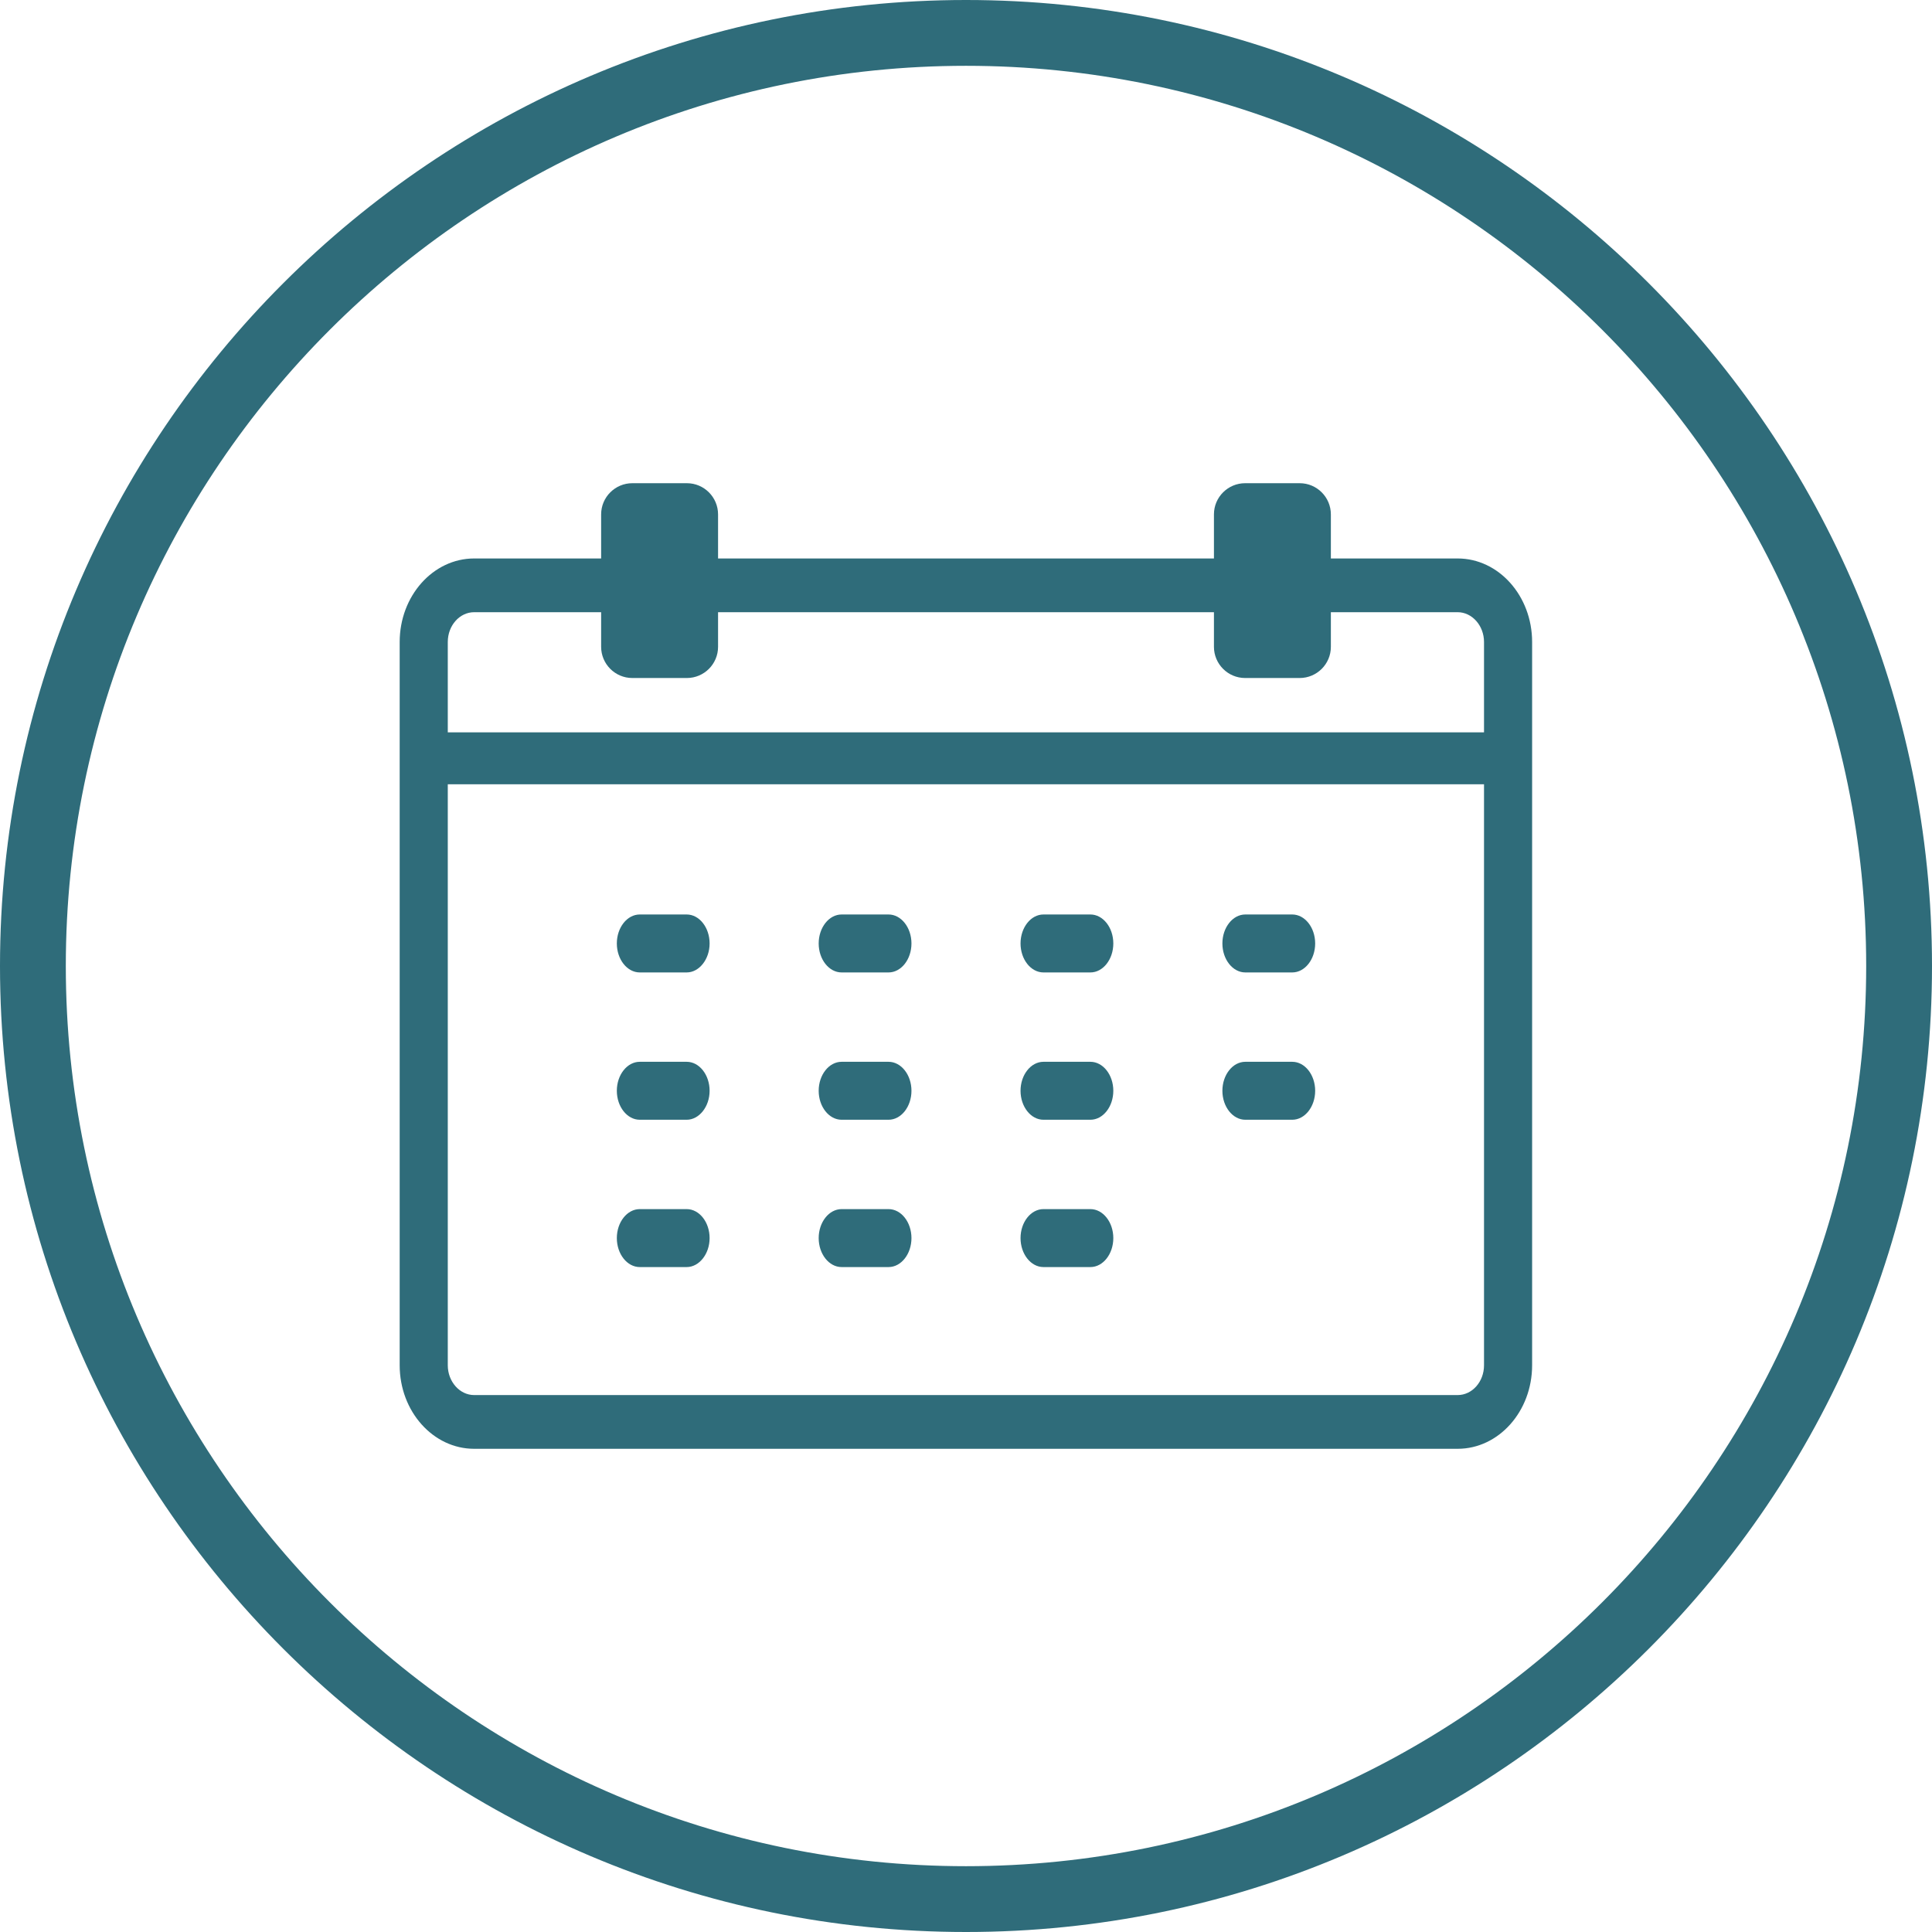 <?xml version="1.0" encoding="utf-8"?>
<!-- Generator: Adobe Illustrator 26.1.0, SVG Export Plug-In . SVG Version: 6.00 Build 0)  -->
<svg version="1.1" xmlns="http://www.w3.org/2000/svg" xmlns:xlink="http://www.w3.org/1999/xlink" x="0px" y="0px"
	 viewBox="0 0 96 96" style="enable-background:new 0 0 96 96;" xml:space="preserve">
<style type="text/css">
	.st0{clip-path:url(#SVGID_00000137815918530848593530000012515044302653894026_);fill:#2F6C7A;}
	.st1{fill:#2F6C7A;}
	.st2{fill:none;stroke:#2F6C7A;stroke-width:4;stroke-miterlimit:10;}
	.st3{clip-path:url(#SVGID_00000151537828848652710570000010436347161891917716_);fill:#2F6C7A;}
	.st4{clip-path:url(#SVGID_00000182502750074276311250000014781260850263749050_);fill:#2F6C7A;}
	.st5{clip-path:url(#SVGID_00000049200549516062426330000011338167573811997074_);fill:#2F6C7A;}
	.st6{clip-path:url(#SVGID_00000063622416403209050660000000169828783252372369_);fill:#2F6C7A;}
	.st7{clip-path:url(#SVGID_00000165196095427581852690000012662287167708046479_);fill:#2F6C7A;}
	.st8{clip-path:url(#SVGID_00000122720260754029703980000009318699367259319220_);fill:#2F6C7A;}
	.st9{clip-path:url(#SVGID_00000140706486242436343450000004172805288132082346_);fill:#FFED00;}
	.st10{clip-path:url(#SVGID_00000140706486242436343450000004172805288132082346_);fill:#2F6C7A;}
	.st11{clip-path:url(#SVGID_00000121254572787114641760000011667826831730000535_);fill:#FFED00;}
	.st12{clip-path:url(#SVGID_00000121254572787114641760000011667826831730000535_);fill:#2F6C7A;}
	.st13{clip-path:url(#SVGID_00000121254572787114641760000011667826831730000535_);fill:none;stroke:#2F6C7A;stroke-width:2.787;}
	.st14{fill:#FFFFFF;}
	.st15{fill:none;stroke:#2F6C7A;stroke-width:2.787;}
</style>
<g id="Ebene_2">
</g>
<g id="Ebene_1">
</g>
<g id="Ebene_3">
	<g>
		<g>
			<path class="st1" d="M48,96C21.53,96,0,74.47,0,48C0,21.53,21.53,0,48,0s48,21.53,48,48C96,74.47,74.47,96,48,96z M48,3.27
				C23.34,3.27,3.27,23.34,3.27,48c0,24.66,20.06,44.73,44.73,44.73S92.73,72.66,92.73,48C92.73,23.34,72.66,3.27,48,3.27z"/>
			<path class="st1" d="M34.12,48.32h-2.33c-0.63,0-1.14-0.65-1.14-1.44s0.51-1.44,1.14-1.44h2.33c0.63,0,1.14,0.65,1.14,1.44
				S34.74,48.32,34.12,48.32"/>
			<path class="st1" d="M34.12,55.64h-2.33c-0.63,0-1.14-0.65-1.14-1.44s0.51-1.44,1.14-1.44h2.33c0.63,0,1.14,0.65,1.14,1.44
				S34.74,55.64,34.12,55.64"/>
			<path class="st1" d="M34.12,62.96h-2.33c-0.63,0-1.14-0.65-1.14-1.44s0.51-1.44,1.14-1.44h2.33c0.63,0,1.14,0.65,1.14,1.44
				S34.74,62.96,34.12,62.96"/>
			<path class="st1" d="M44.15,48.32h-2.33c-0.63,0-1.14-0.65-1.14-1.44s0.51-1.44,1.14-1.44h2.33c0.63,0,1.14,0.65,1.14,1.44
				S44.78,48.32,44.15,48.32"/>
			<path class="st1" d="M44.15,55.64h-2.33c-0.63,0-1.14-0.65-1.14-1.44s0.51-1.44,1.14-1.44h2.33c0.63,0,1.14,0.65,1.14,1.44
				S44.78,55.64,44.15,55.64"/>
			<path class="st1" d="M44.15,62.96h-2.33c-0.63,0-1.14-0.65-1.14-1.44s0.51-1.44,1.14-1.44h2.33c0.63,0,1.14,0.65,1.14,1.44
				S44.78,62.96,44.15,62.96"/>
			<path class="st1" d="M54.18,48.32h-2.33c-0.63,0-1.14-0.65-1.14-1.44s0.51-1.44,1.14-1.44h2.33c0.63,0,1.14,0.65,1.14,1.44
				S54.81,48.32,54.18,48.32"/>
			<path class="st1" d="M54.18,55.64h-2.33c-0.63,0-1.14-0.65-1.14-1.44s0.51-1.44,1.14-1.44h2.33c0.63,0,1.14,0.65,1.14,1.44
				S54.81,55.64,54.18,55.64"/>
			<path class="st1" d="M54.18,62.96h-2.33c-0.63,0-1.14-0.65-1.14-1.44s0.51-1.44,1.14-1.44h2.33c0.63,0,1.14,0.65,1.14,1.44
				S54.81,62.96,54.18,62.96"/>
			<path class="st1" d="M64.21,48.32h-2.33c-0.63,0-1.14-0.65-1.14-1.44s0.51-1.44,1.14-1.44h2.33c0.63,0,1.14,0.65,1.14,1.44
				S64.84,48.32,64.21,48.32"/>
			<path class="st1" d="M64.21,55.64h-2.33c-0.63,0-1.14-0.65-1.14-1.44s0.51-1.44,1.14-1.44h2.33c0.63,0,1.14,0.65,1.14,1.44
				S64.84,55.64,64.21,55.64"/>
			<path class="st1" d="M23.56,30.42c-0.72,0-1.31,0.66-1.31,1.48v35.94c0,0.81,0.59,1.48,1.31,1.48h48.87
				c0.72,0,1.31-0.66,1.31-1.48V31.9c0-0.81-0.59-1.48-1.31-1.48H23.56z M72.43,71.99H23.56c-2.04,0-3.7-1.86-3.7-4.15V31.9
				c0-2.29,1.66-4.15,3.7-4.15h48.87c2.04,0,3.7,1.86,3.7,4.15v35.94C76.13,70.13,74.47,71.99,72.43,71.99"/>
		</g>
		<rect x="20.65" y="36.39" class="st1" width="55.21" height="2.58"/>
		<g>
			<path class="st1" d="M31.42,24.01c-0.85,0-1.55,0.69-1.55,1.55v6.58c0,0.85,0.69,1.55,1.55,1.55h2.71c0.85,0,1.55-0.69,1.55-1.55
				v-6.58c0-0.85-0.69-1.55-1.55-1.55H31.42z"/>
			<path class="st1" d="M61.87,24.01c-0.85,0-1.55,0.69-1.55,1.55v6.58c0,0.85,0.69,1.55,1.55,1.55h2.71c0.85,0,1.55-0.69,1.55-1.55
				v-6.58c0-0.85-0.69-1.55-1.55-1.55H61.87z"/>
		</g>
	</g>
</g>
</svg>
